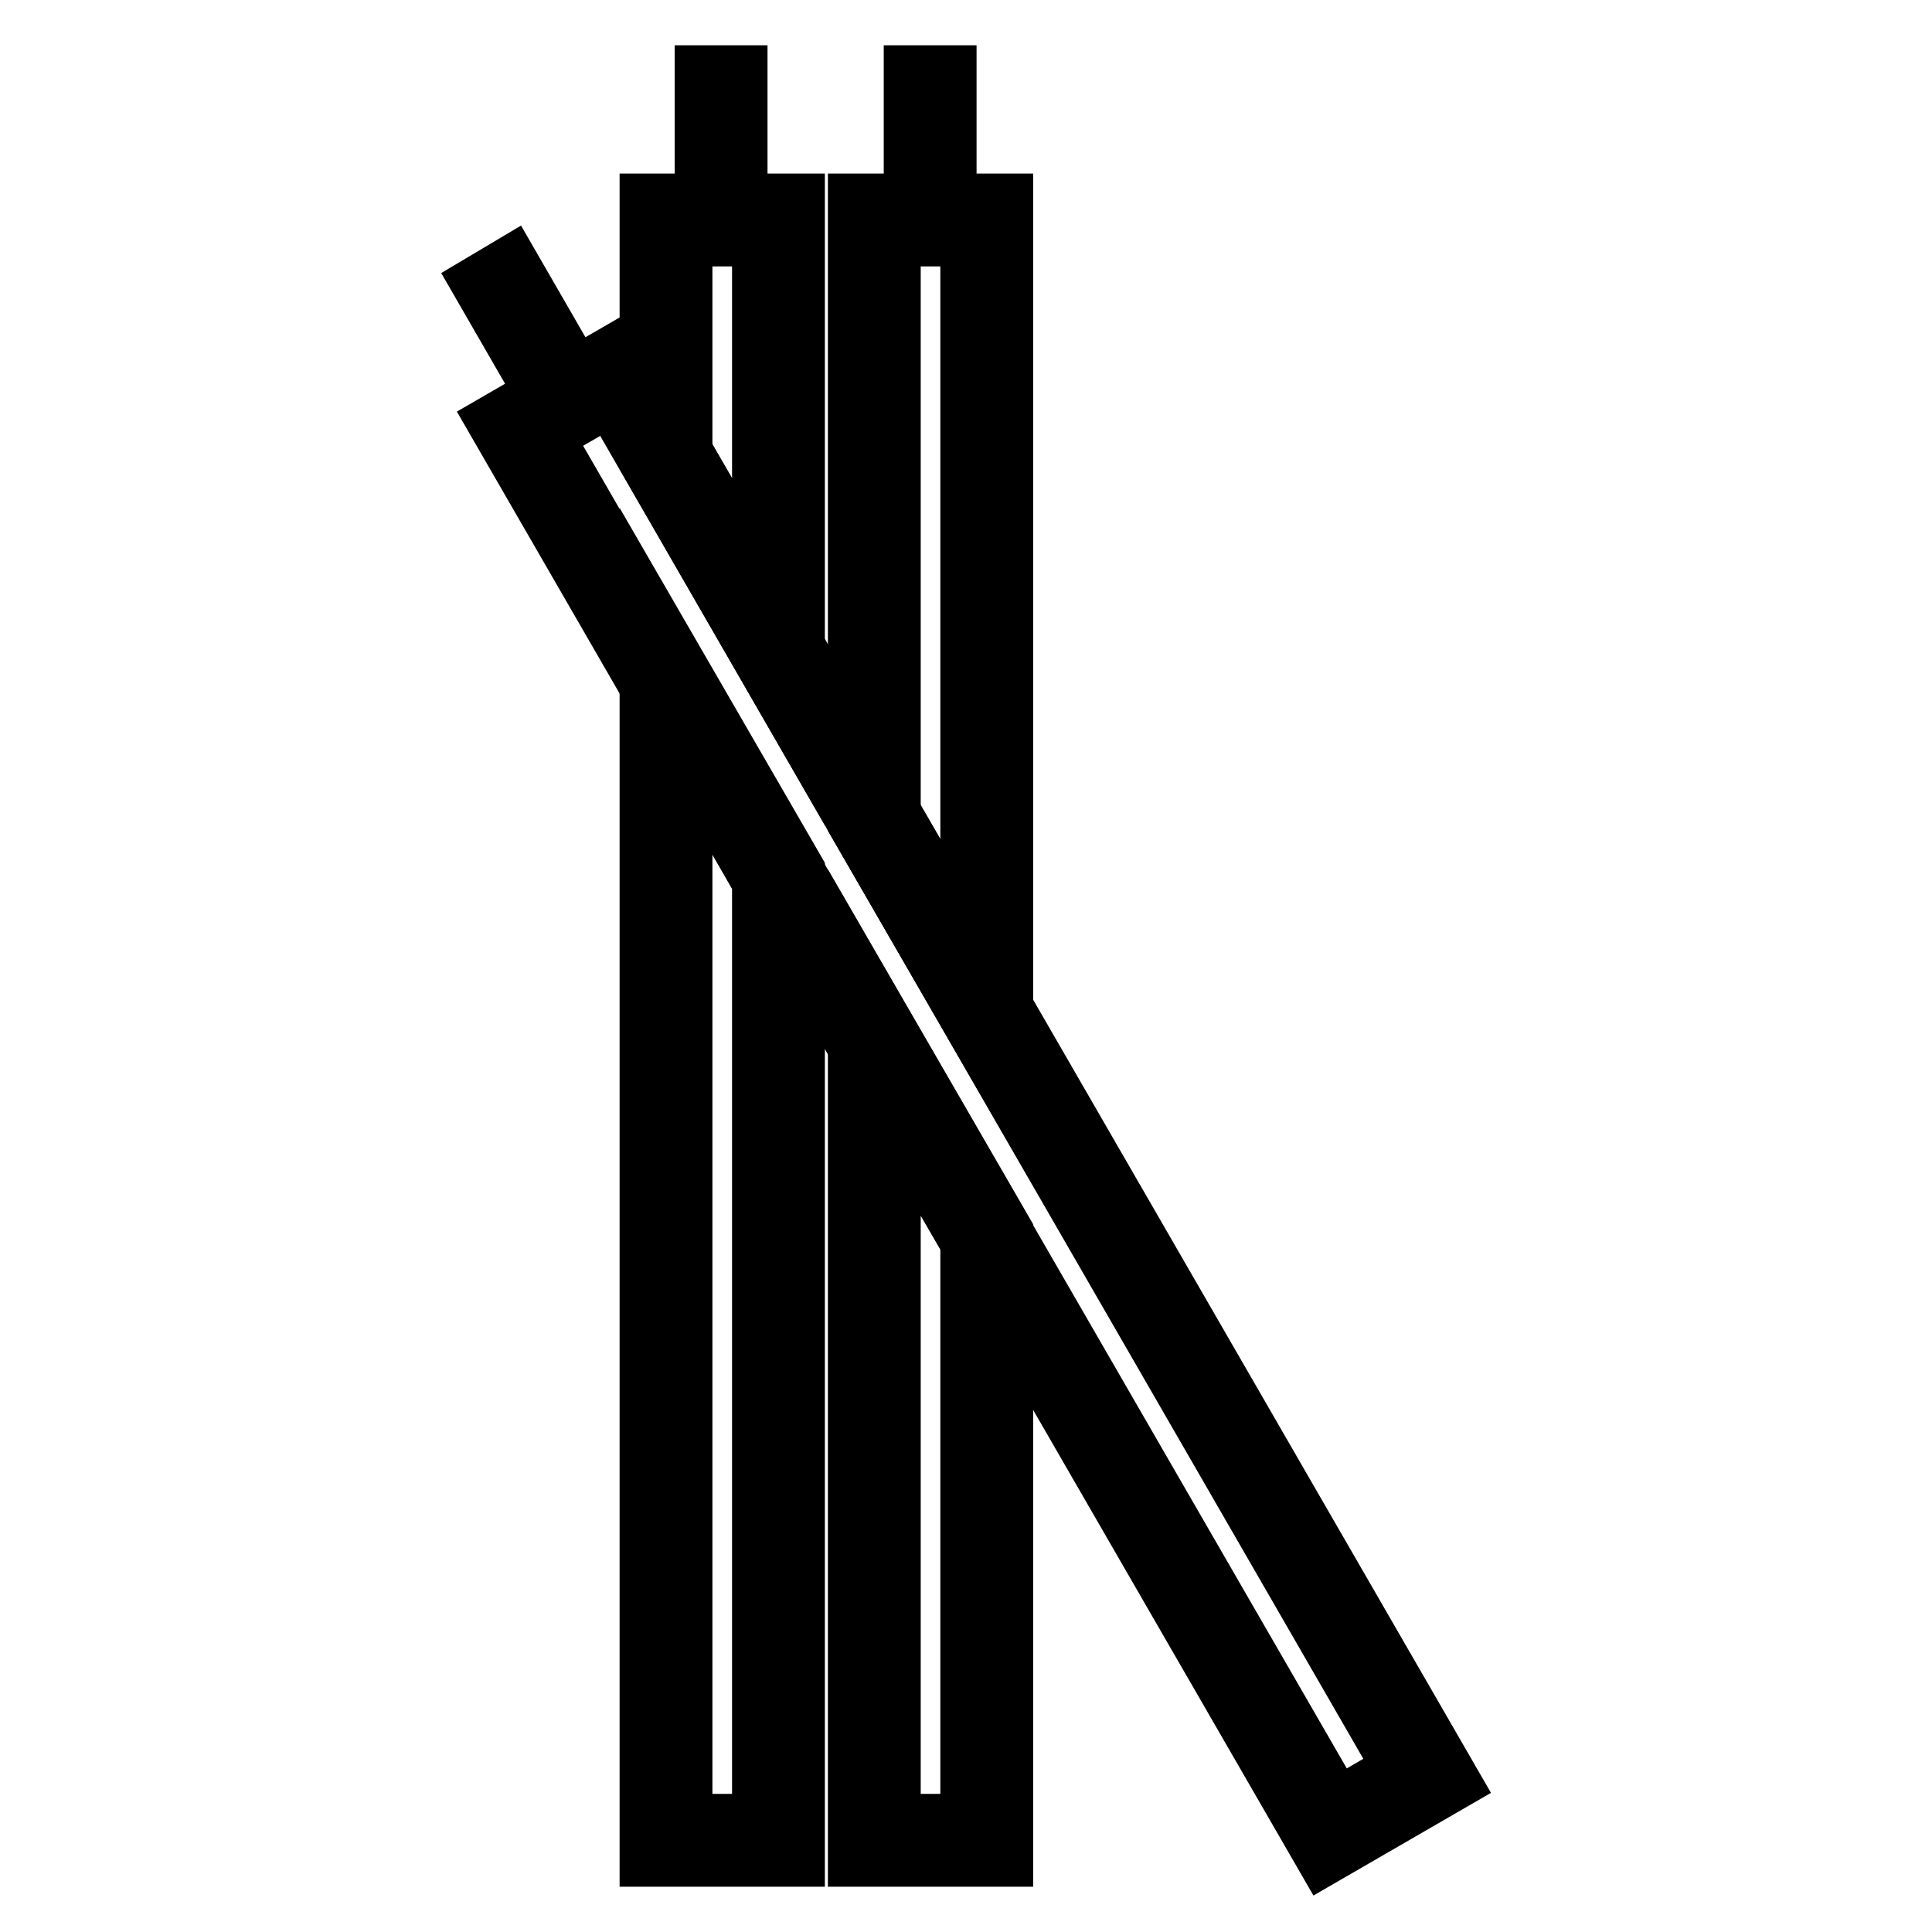 <?xml version="1.0" encoding="utf-8"?>
<!-- Svg Vector Icons : http://www.onlinewebfonts.com/icon -->
<!DOCTYPE svg PUBLIC "-//W3C//DTD SVG 1.1//EN" "http://www.w3.org/Graphics/SVG/1.1/DTD/svg11.dtd">
<svg version="1.1" xmlns="http://www.w3.org/2000/svg" xmlns:xlink="http://www.w3.org/1999/xlink" x="0px" y="0px" viewBox="0 0 256 256" enable-background="new 0 0 256 256" xml:space="preserve">
<g> <path stroke-width="8" fill-opacity="0" stroke="#000000"  d="M93.4,10h4.3v18.1h-4.3V10z M121.1,10h4.3v18.1h-4.3V10z M175.5,245.7L66,56l16.6-9.6l109.5,189.7 L175.5,245.7z M71.8,57.6L177,239.8l9.1-5.3L81,52.3L71.8,57.6z"/> <path stroke-width="8" fill-opacity="0" stroke="#000000"  d="M105.3,94.4L86.1,61.1V27h19.2V94.4z M90.4,60l10.6,18.3v-47H90.4V60z M105.3,246H86.1V82.2l19.2,33.2V246z  M90.4,241.7h10.6v-125L90.4,98.3V241.7z M132.9,142.2L113.7,109V27h19.2V142.2z M118,107.8l10.6,18.3V31.3H118V107.8z M132.9,246 h-19.2V130.1l19.2,33.2V246z M118,241.7h10.6v-77.2L118,146.2V241.7z M63.9,37.6l3.7-2.2l9,15.6l-3.7,2.2L63.9,37.6z"/></g>
</svg>